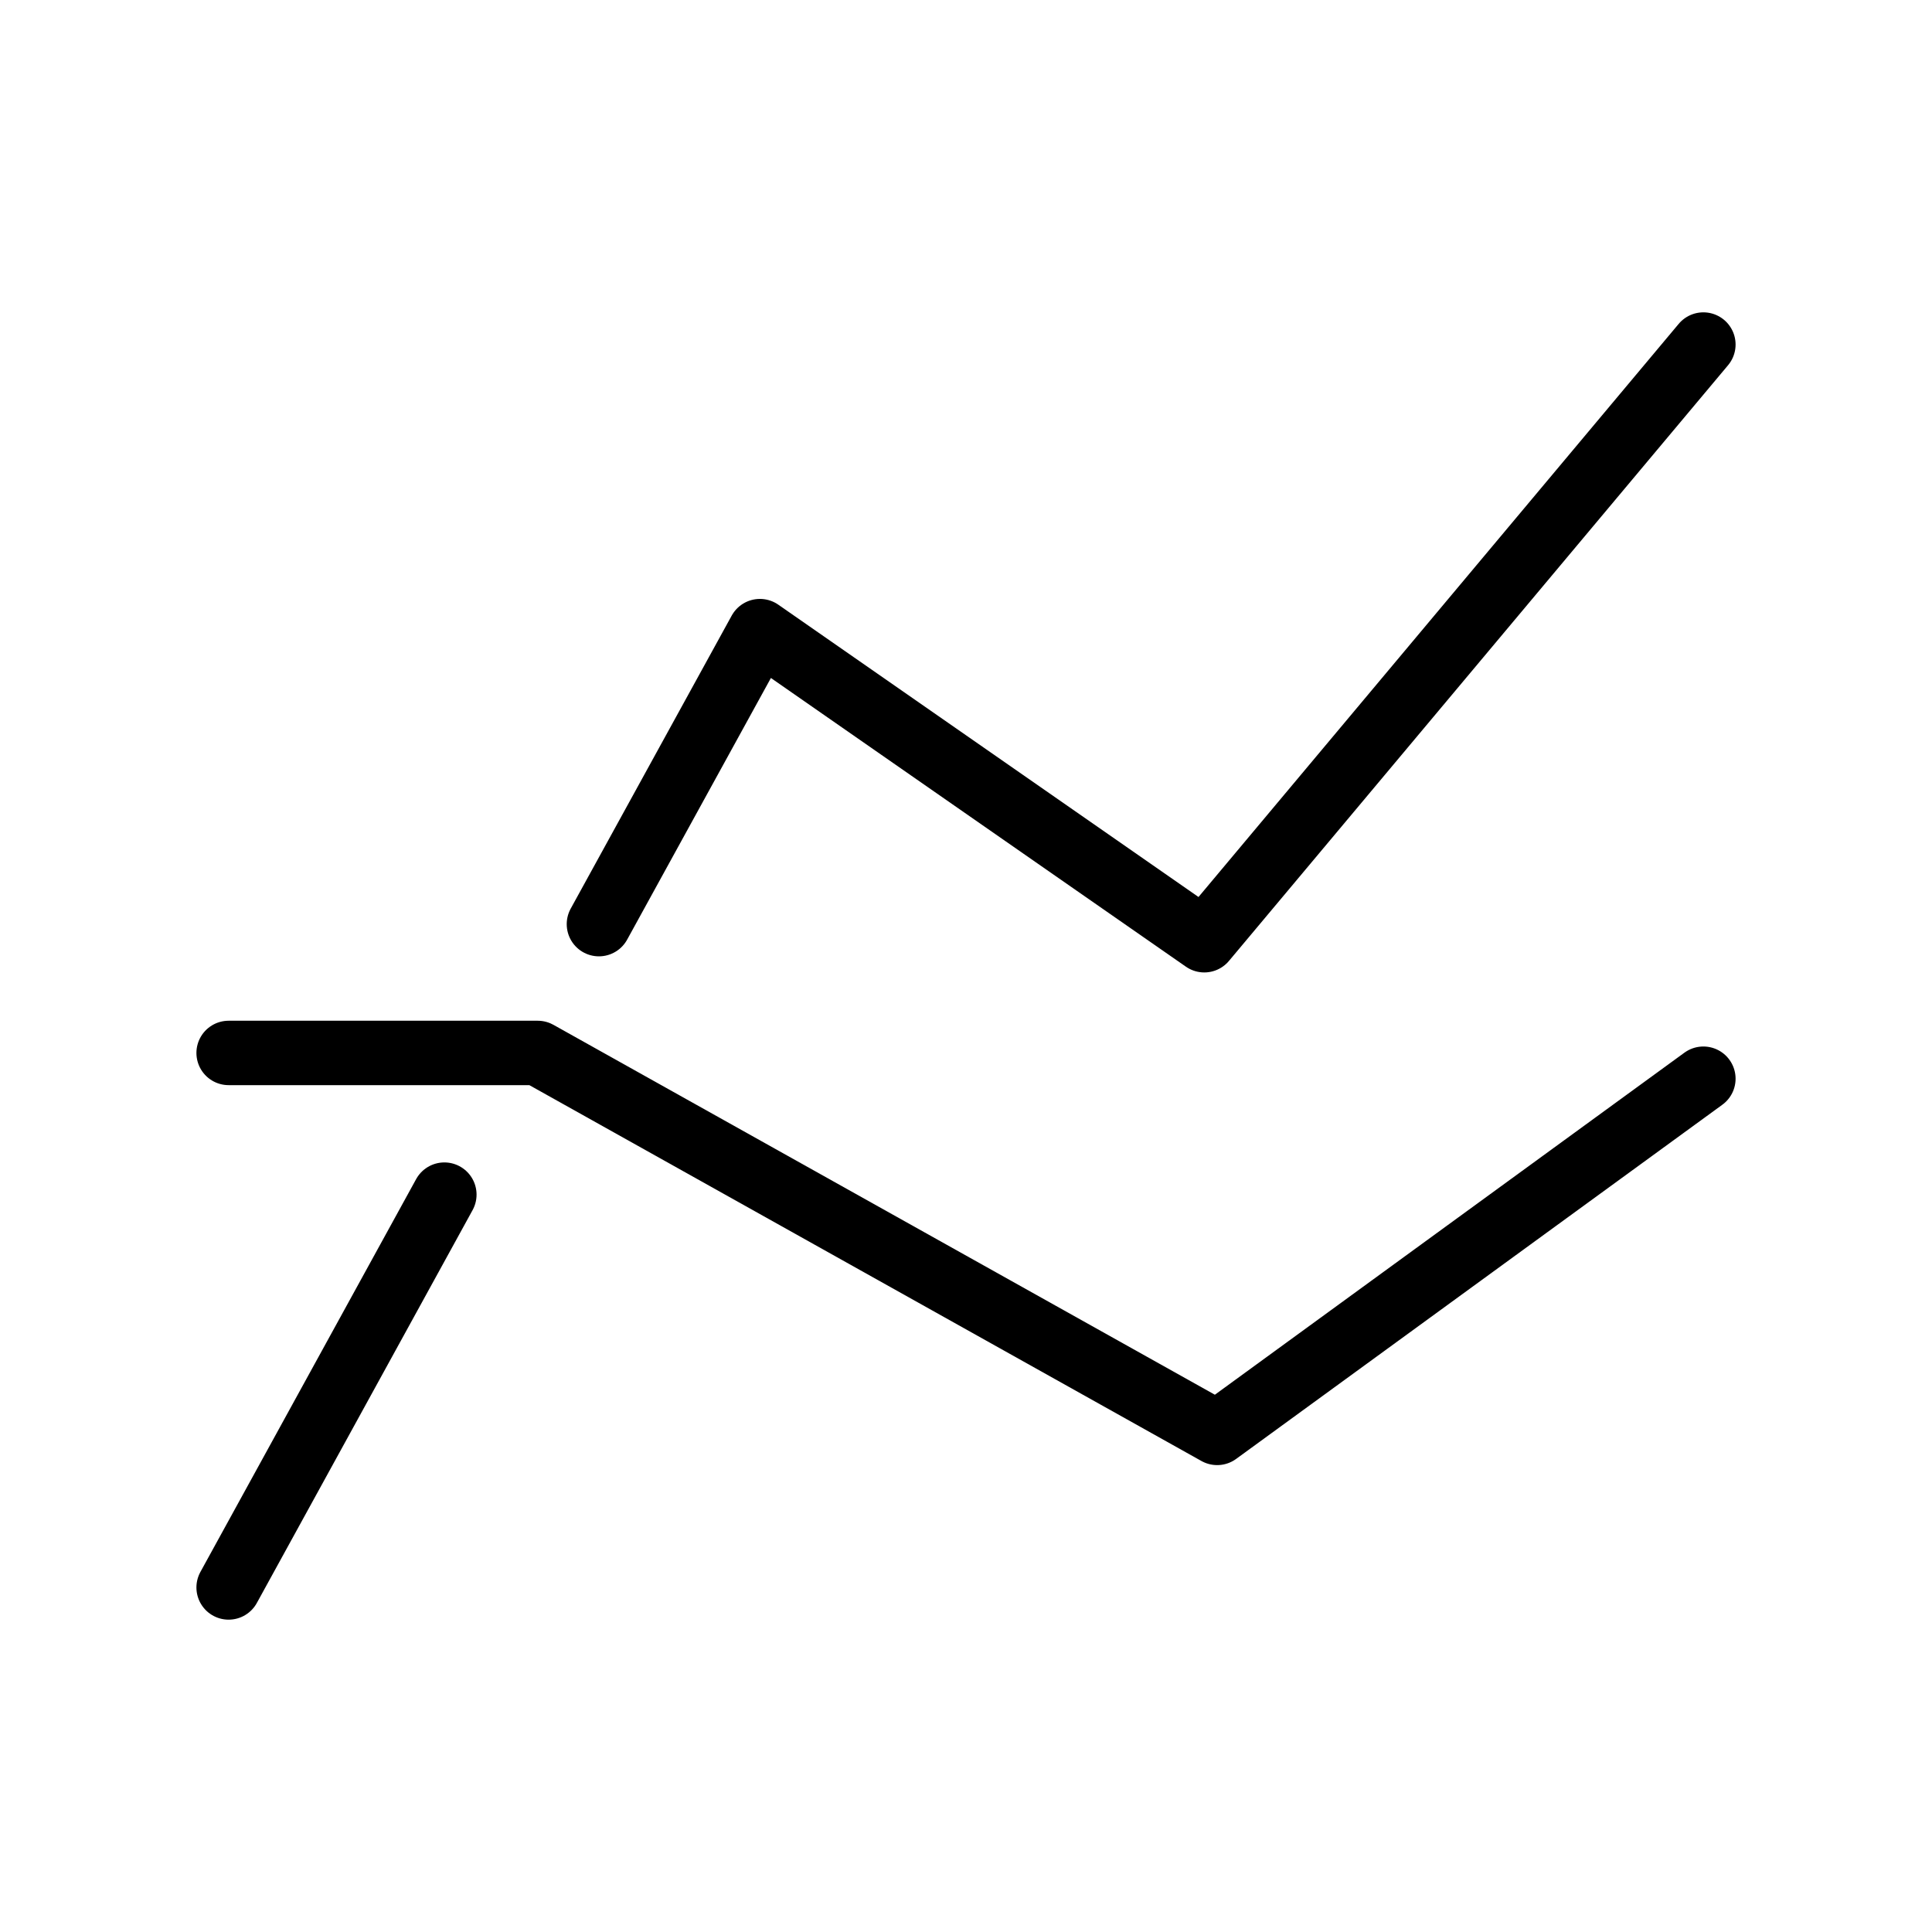 <svg version="1.1" xmlns="http://www.w3.org/2000/svg" x="0" y="0" viewBox="0 0 48 48" xml:space="preserve" enable-background="new 0 0 48 48" width="48" height="48"><!--{"metaAttributes":{"multicolor":false,"glyph":false,"rotatable":false,"deprecated":false,"rename":false,"themeable":false,"low-quality":false,"custom-viewport":false,"lottie":false}}--><g class="nc-icon-wrapper" transform="translate(4.8 4.8) scale(0.8)" fill="#000000"><path class="st0" d="M12.6 22.7l5-9.1 13.8 9.6L46.9 4.7" fill="none" stroke="#000000" stroke-width="2" stroke-linecap="round" stroke-linejoin="round" stroke-miterlimit="10"/><path class="st0" d="M1.1 43.3l6.7-12.2" fill="none" stroke="#000000" stroke-width="2" stroke-linecap="round" stroke-linejoin="round" stroke-miterlimit="10"/><path class="st0" d="M1.1 26.7h9.6l21.1 11.8 15.1-11" fill="none" stroke="#000000" stroke-width="2" stroke-linecap="round" stroke-linejoin="round" stroke-miterlimit="10"/></g></svg>